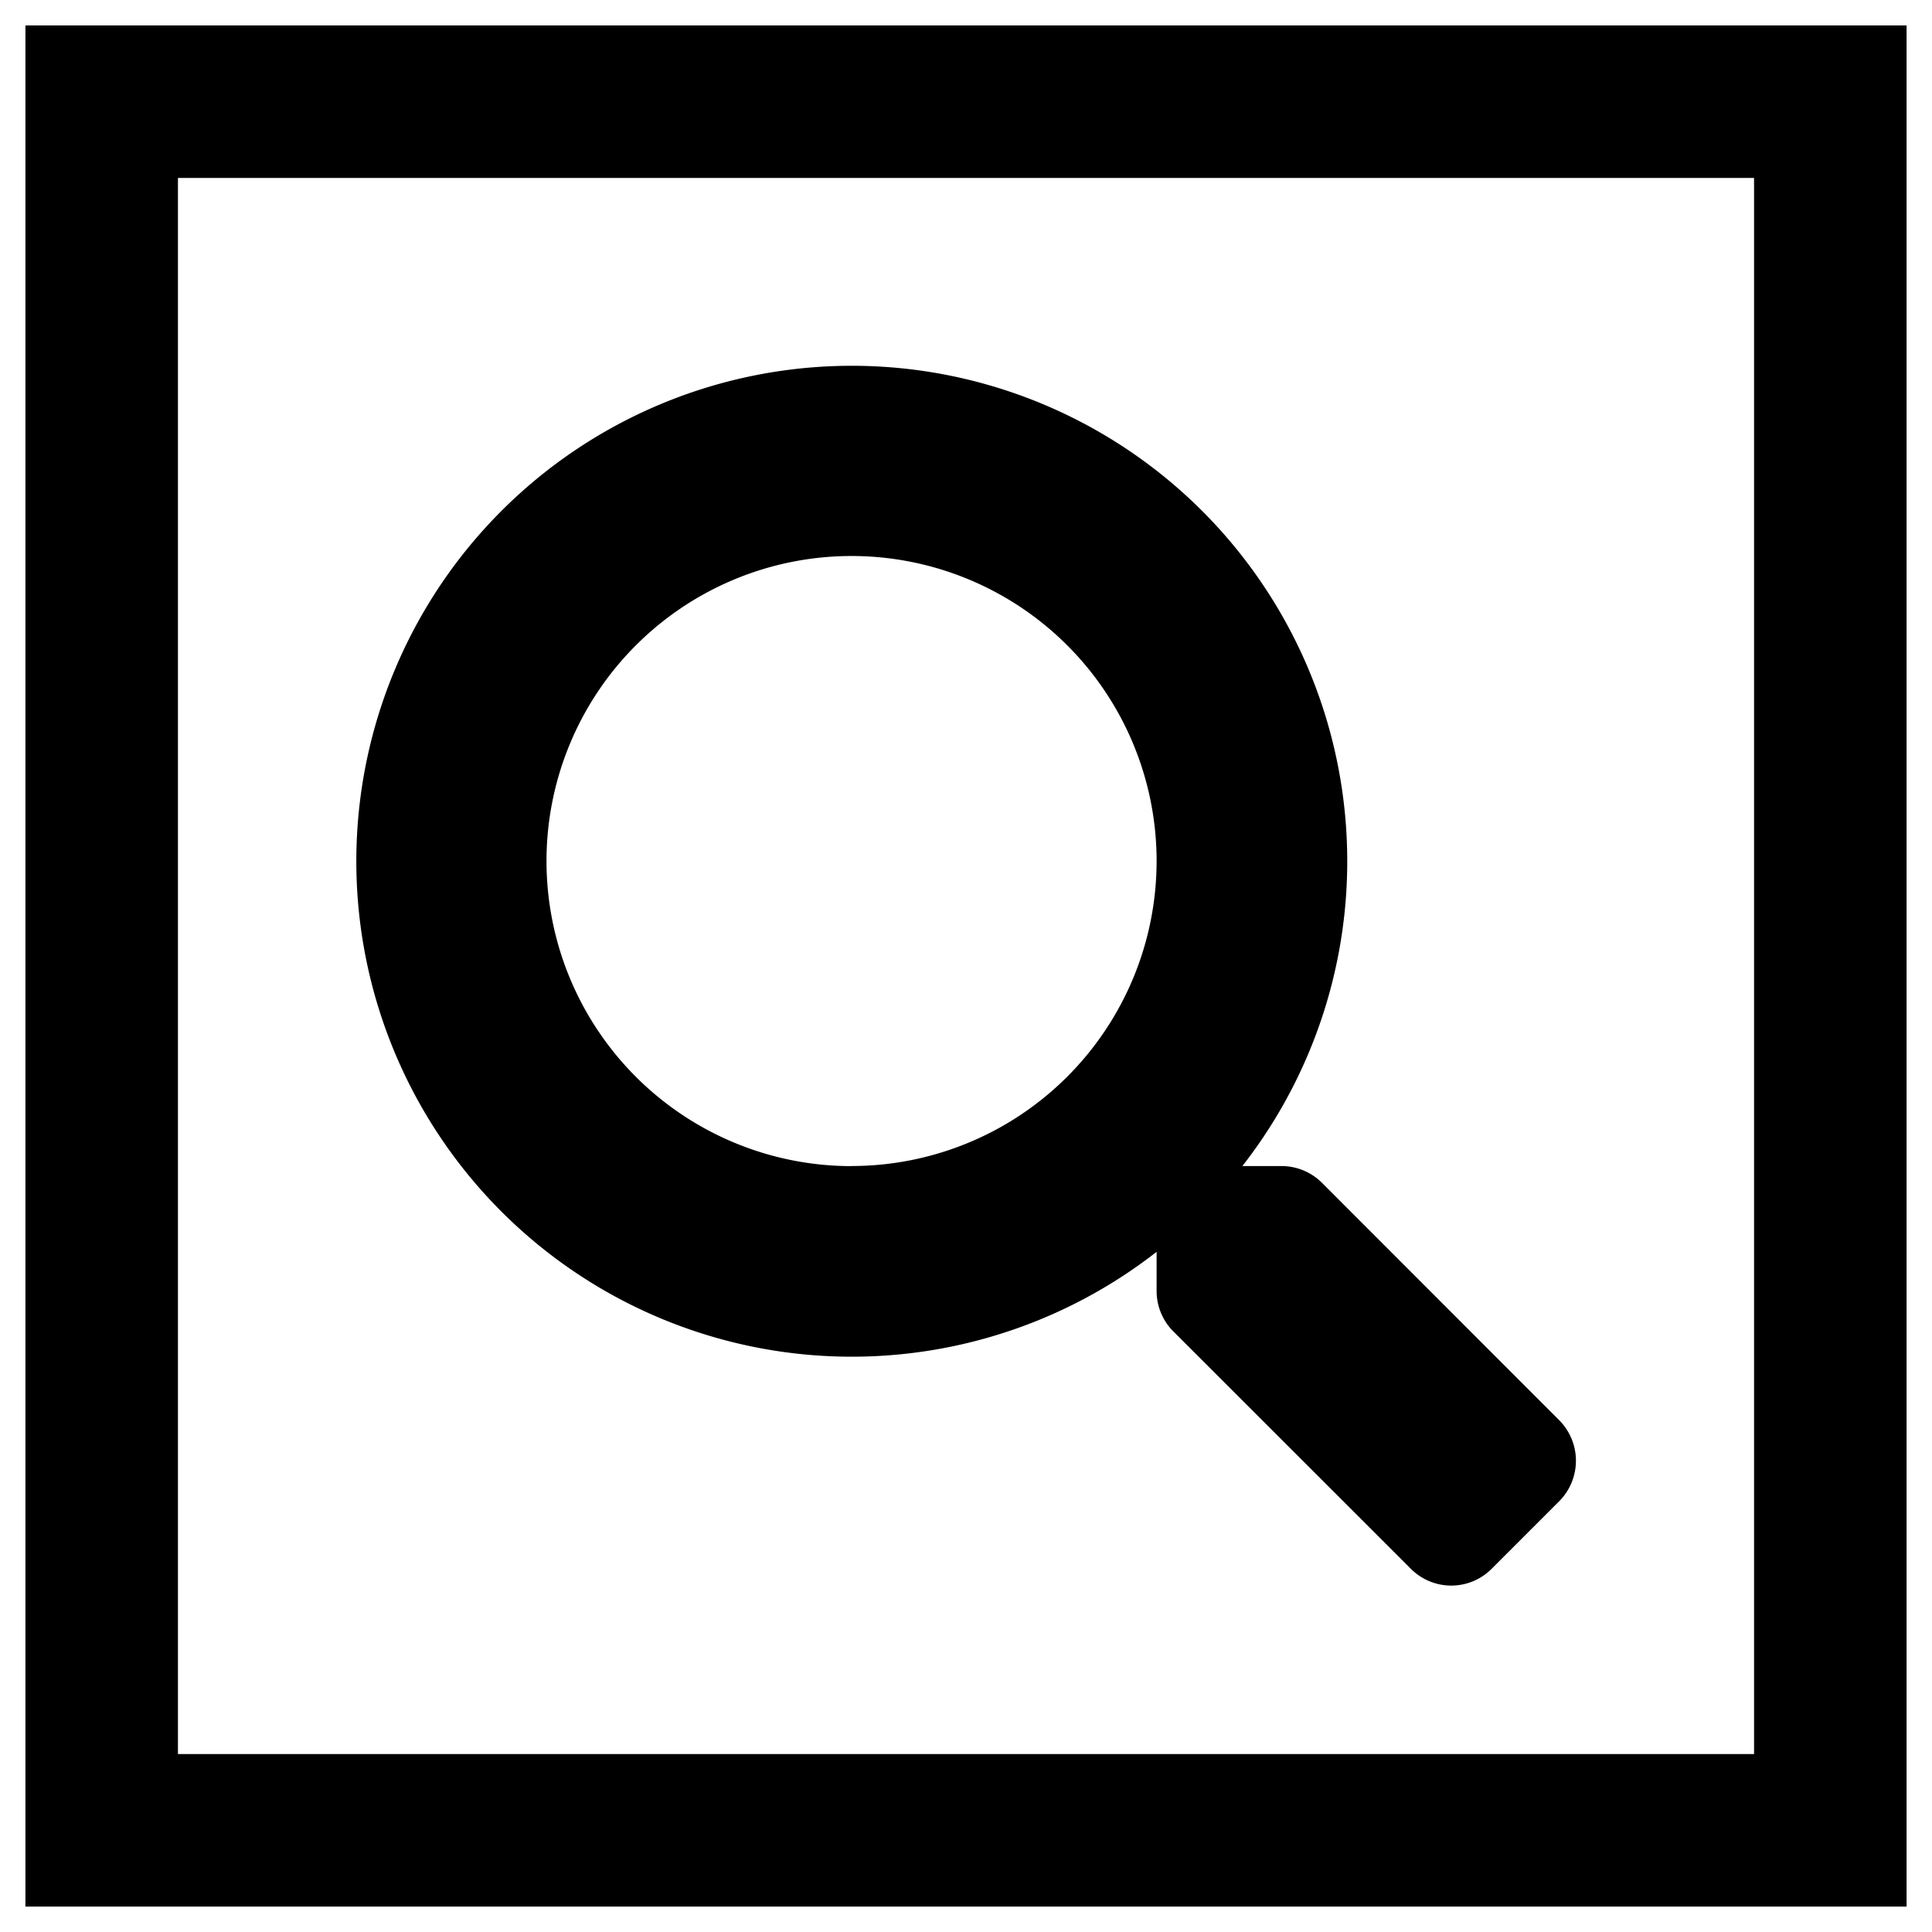 <svg xmlns="http://www.w3.org/2000/svg" width="38" height="38" fill="#000" viewBox="0 0 38 38">
  <g id="Groupe_225" data-name="Groupe 225" transform="translate(21166 21863)">
    <g id="Rectangle_401" data-name="Rectangle 401" transform="translate(-21166 -21863)" fill="none" stroke="#000" stroke-width="3">
      <rect width="38" height="38" stroke="none"/>
      <rect x="2" y="2" width="34" height="34" fill="none"/>
    </g>
    <path id="Icon_awesome-search" data-name="Icon awesome-search" d="M23.67,20.75,19,16.077a1.124,1.124,0,0,0-.8-.328h-.764a9.745,9.745,0,1,0-1.687,1.687V18.2a1.124,1.124,0,0,0,.328.8L20.75,23.67a1.12,1.12,0,0,0,1.589,0l1.326-1.326A1.13,1.13,0,0,0,23.67,20.75Zm-13.921-5a6,6,0,1,1,6-6A6,6,0,0,1,9.749,15.748Z" transform="translate(-21159 -21855.814)"/>
  </g>
</svg>
